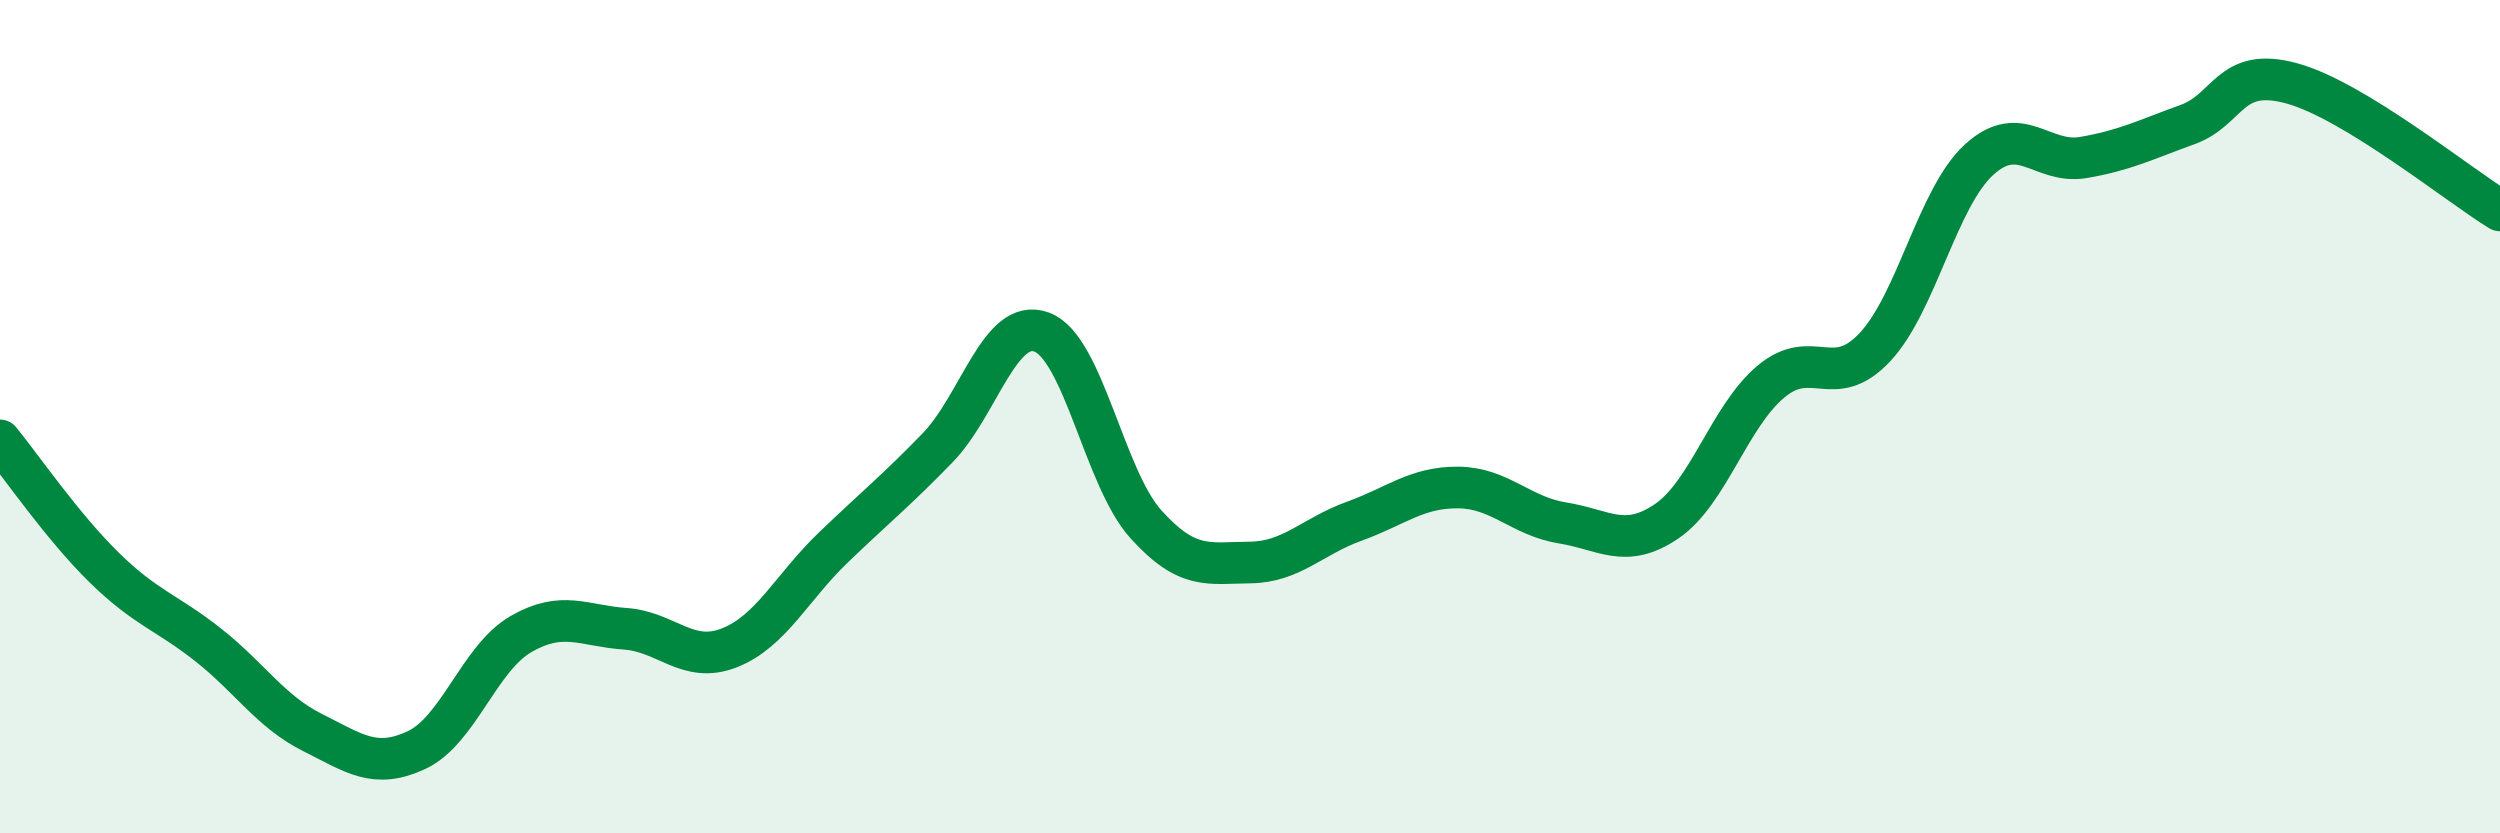 
    <svg width="60" height="20" viewBox="0 0 60 20" xmlns="http://www.w3.org/2000/svg">
      <path
        d="M 0,10.57 C 0.5,11.18 1.5,12.64 2.5,13.62 C 3.5,14.6 4,14.69 5,15.48 C 6,16.27 6.5,17.08 7.5,17.58 C 8.5,18.08 9,18.47 10,18 C 11,17.53 11.5,15.8 12.5,15.22 C 13.5,14.64 14,15.02 15,15.09 C 16,15.16 16.5,15.94 17.5,15.55 C 18.5,15.16 19,14.1 20,13.14 C 21,12.18 21.5,11.78 22.5,10.75 C 23.5,9.72 24,7.6 25,7.97 C 26,8.34 26.5,11.47 27.5,12.58 C 28.5,13.69 29,13.51 30,13.5 C 31,13.49 31.5,12.87 32.5,12.51 C 33.5,12.15 34,11.69 35,11.7 C 36,11.71 36.5,12.39 37.5,12.55 C 38.5,12.71 39,13.19 40,12.51 C 41,11.83 41.5,10 42.5,9.16 C 43.5,8.32 44,9.4 45,8.33 C 46,7.26 46.5,4.74 47.5,3.83 C 48.5,2.92 49,3.95 50,3.78 C 51,3.61 51.5,3.35 52.5,2.99 C 53.5,2.63 53.5,1.59 55,2 C 56.5,2.41 59,4.44 60,5.05L60 20L0 20Z"
        fill="#008740"
        opacity="0.1"
        stroke-linecap="round"
        stroke-linejoin="round"
      />
      <path
        d="M 0,10.57 C 0.5,11.18 1.5,12.64 2.5,13.62 C 3.5,14.6 4,14.69 5,15.48 C 6,16.27 6.5,17.08 7.5,17.58 C 8.5,18.08 9,18.47 10,18 C 11,17.53 11.5,15.8 12.5,15.22 C 13.5,14.64 14,15.02 15,15.09 C 16,15.16 16.5,15.94 17.5,15.55 C 18.5,15.16 19,14.1 20,13.14 C 21,12.18 21.5,11.78 22.5,10.75 C 23.5,9.72 24,7.6 25,7.97 C 26,8.34 26.5,11.47 27.5,12.58 C 28.5,13.69 29,13.51 30,13.5 C 31,13.49 31.5,12.87 32.5,12.51 C 33.5,12.15 34,11.69 35,11.7 C 36,11.71 36.5,12.39 37.5,12.55 C 38.5,12.71 39,13.19 40,12.51 C 41,11.83 41.5,10 42.5,9.16 C 43.5,8.32 44,9.4 45,8.33 C 46,7.26 46.5,4.74 47.5,3.83 C 48.5,2.92 49,3.95 50,3.78 C 51,3.61 51.5,3.35 52.5,2.99 C 53.5,2.63 53.5,1.59 55,2 C 56.5,2.41 59,4.44 60,5.05"
        stroke="#008740"
        stroke-width="1"
        fill="none"
        stroke-linecap="round"
        stroke-linejoin="round"
      />
    </svg>
  